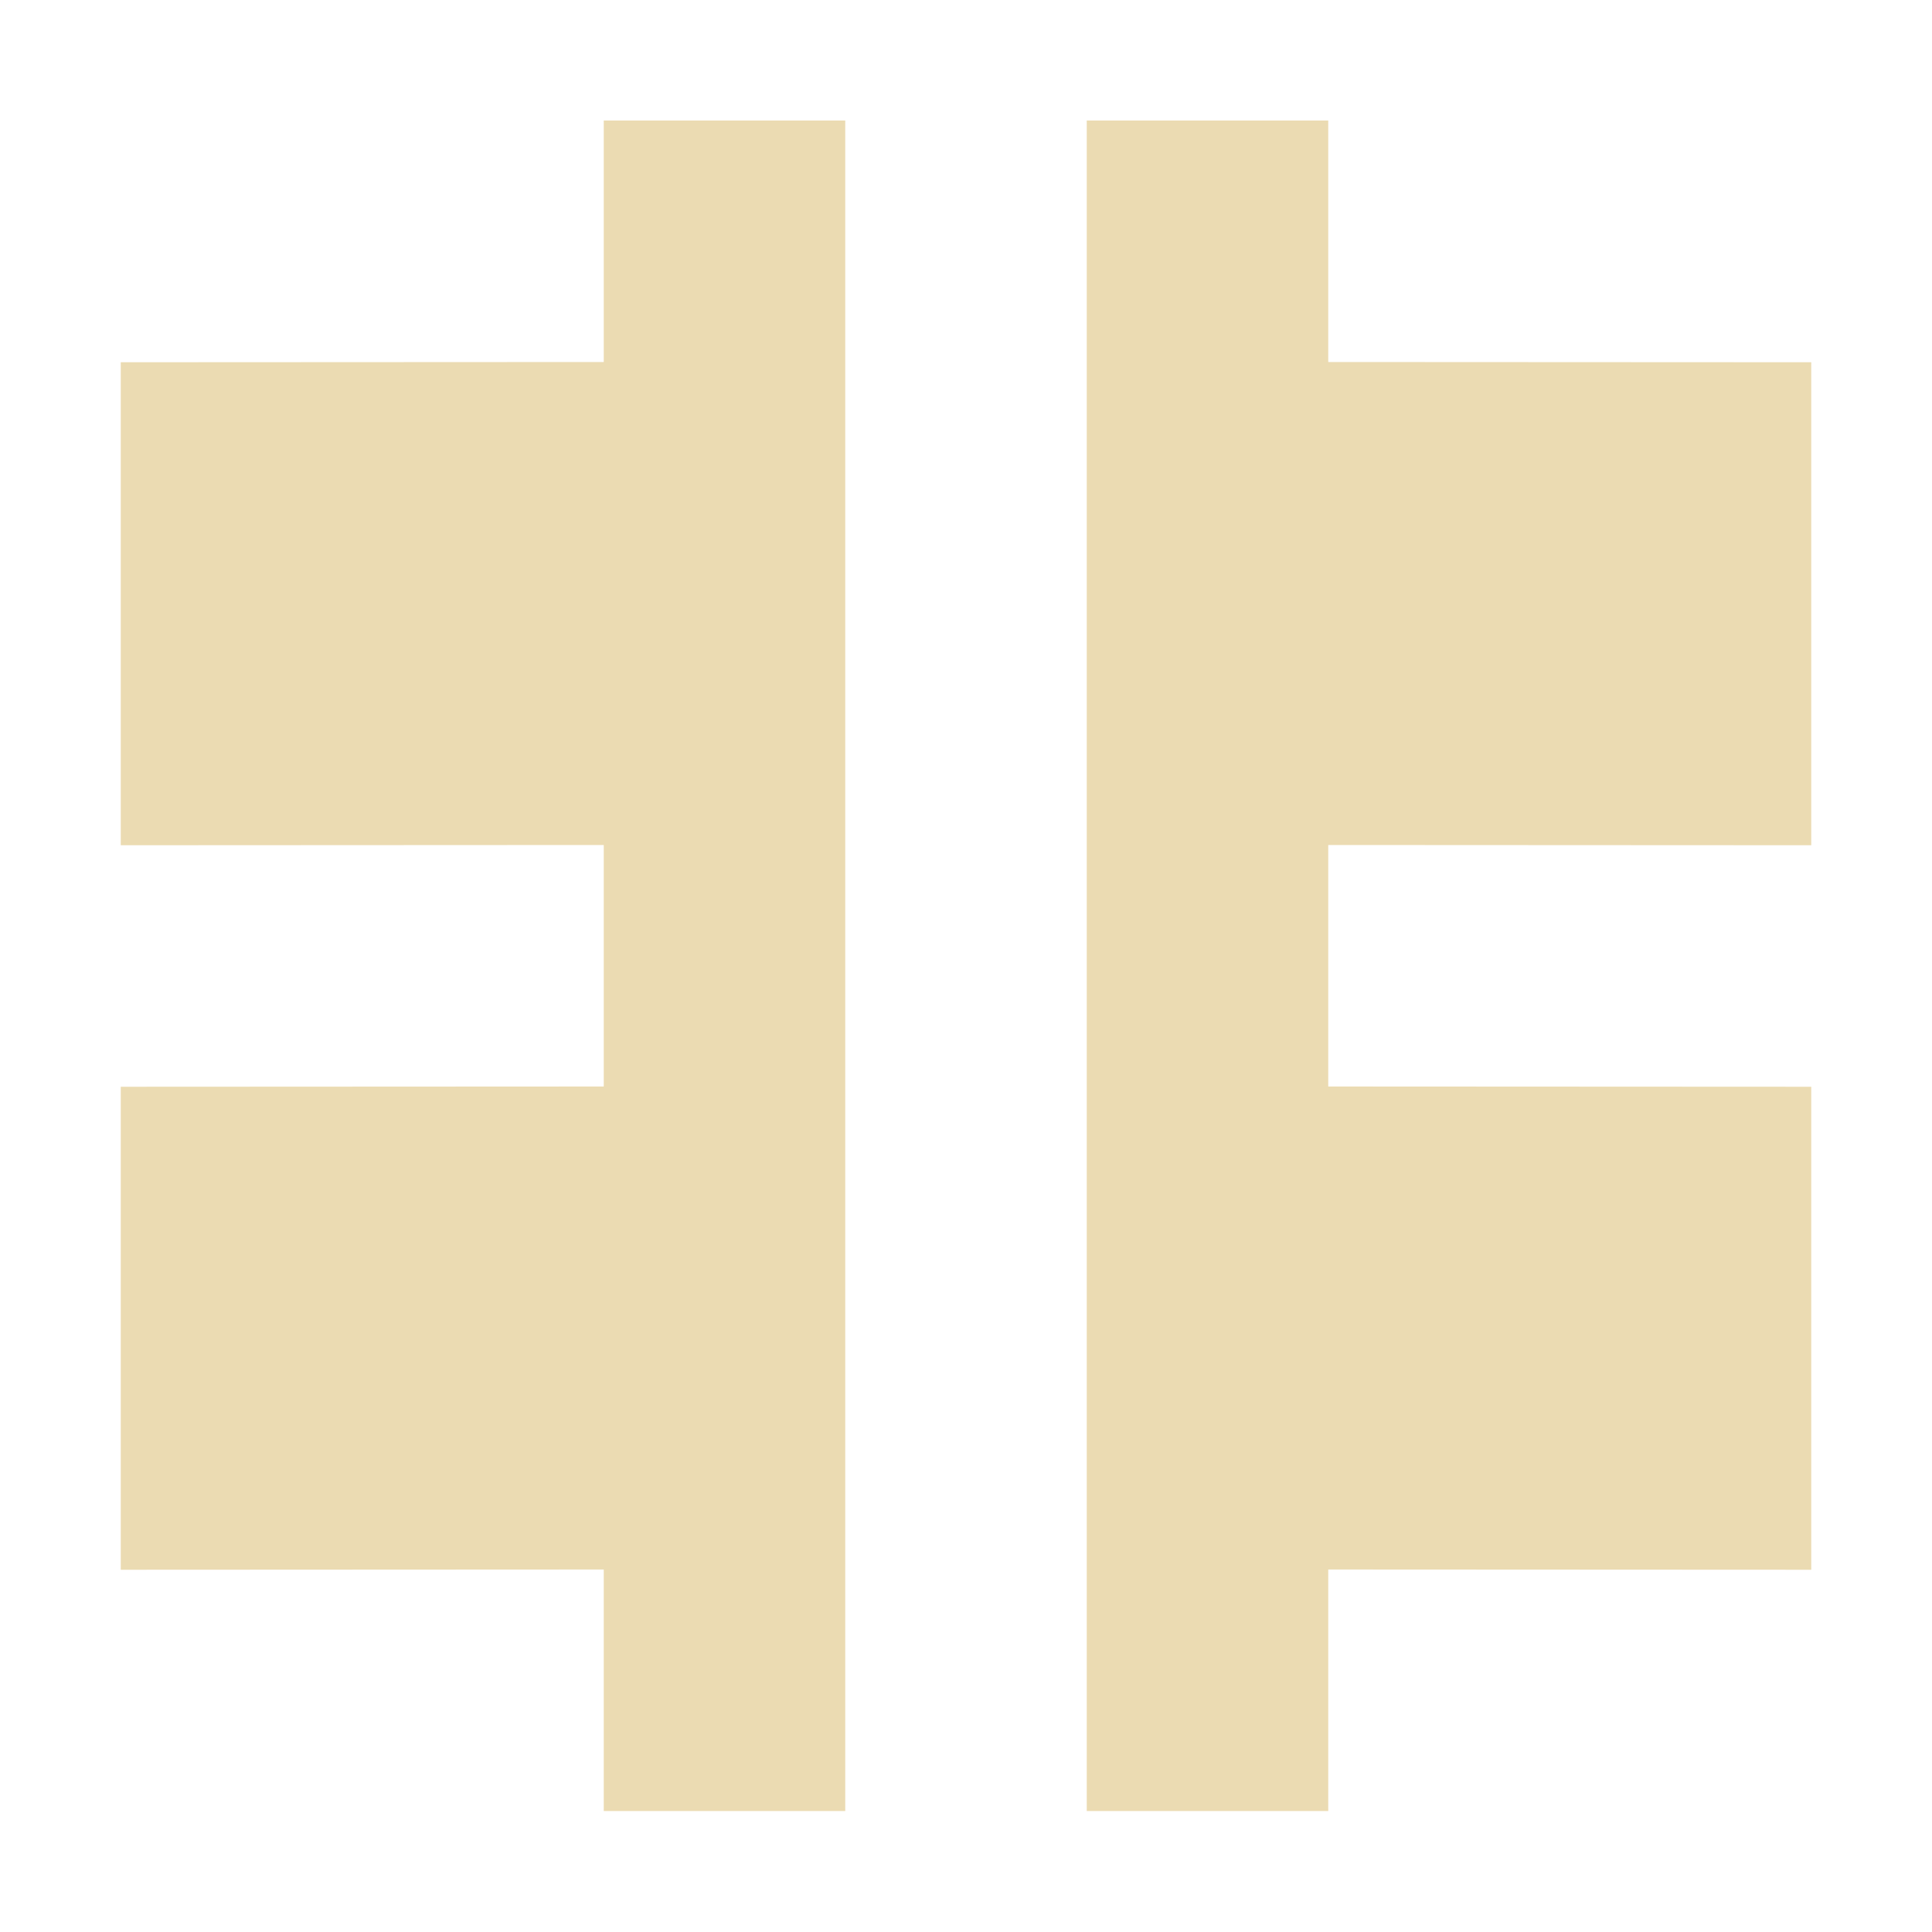 <svg width="16" height="16" version="1.1" viewBox="0 0 16 16" xmlns="http://www.w3.org/2000/svg">
  <defs>
    <style id="current-color-scheme" type="text/css">.ColorScheme-Text { color:#ebdbb2; } .ColorScheme-Highlight { color:#458588; }</style>
  </defs>
  <path class="ColorScheme-Text" d="m5 0.998v2l-4 0.002v4l4-0.002v2l-4 0.002v4l4-2e-3v2h2v-14zm4 0v14h2v-2l4 0.002v-4l-4-0.002v-2l4 0.002v-4l-4-0.002v-2z" fill="currentColor"/>
</svg>
